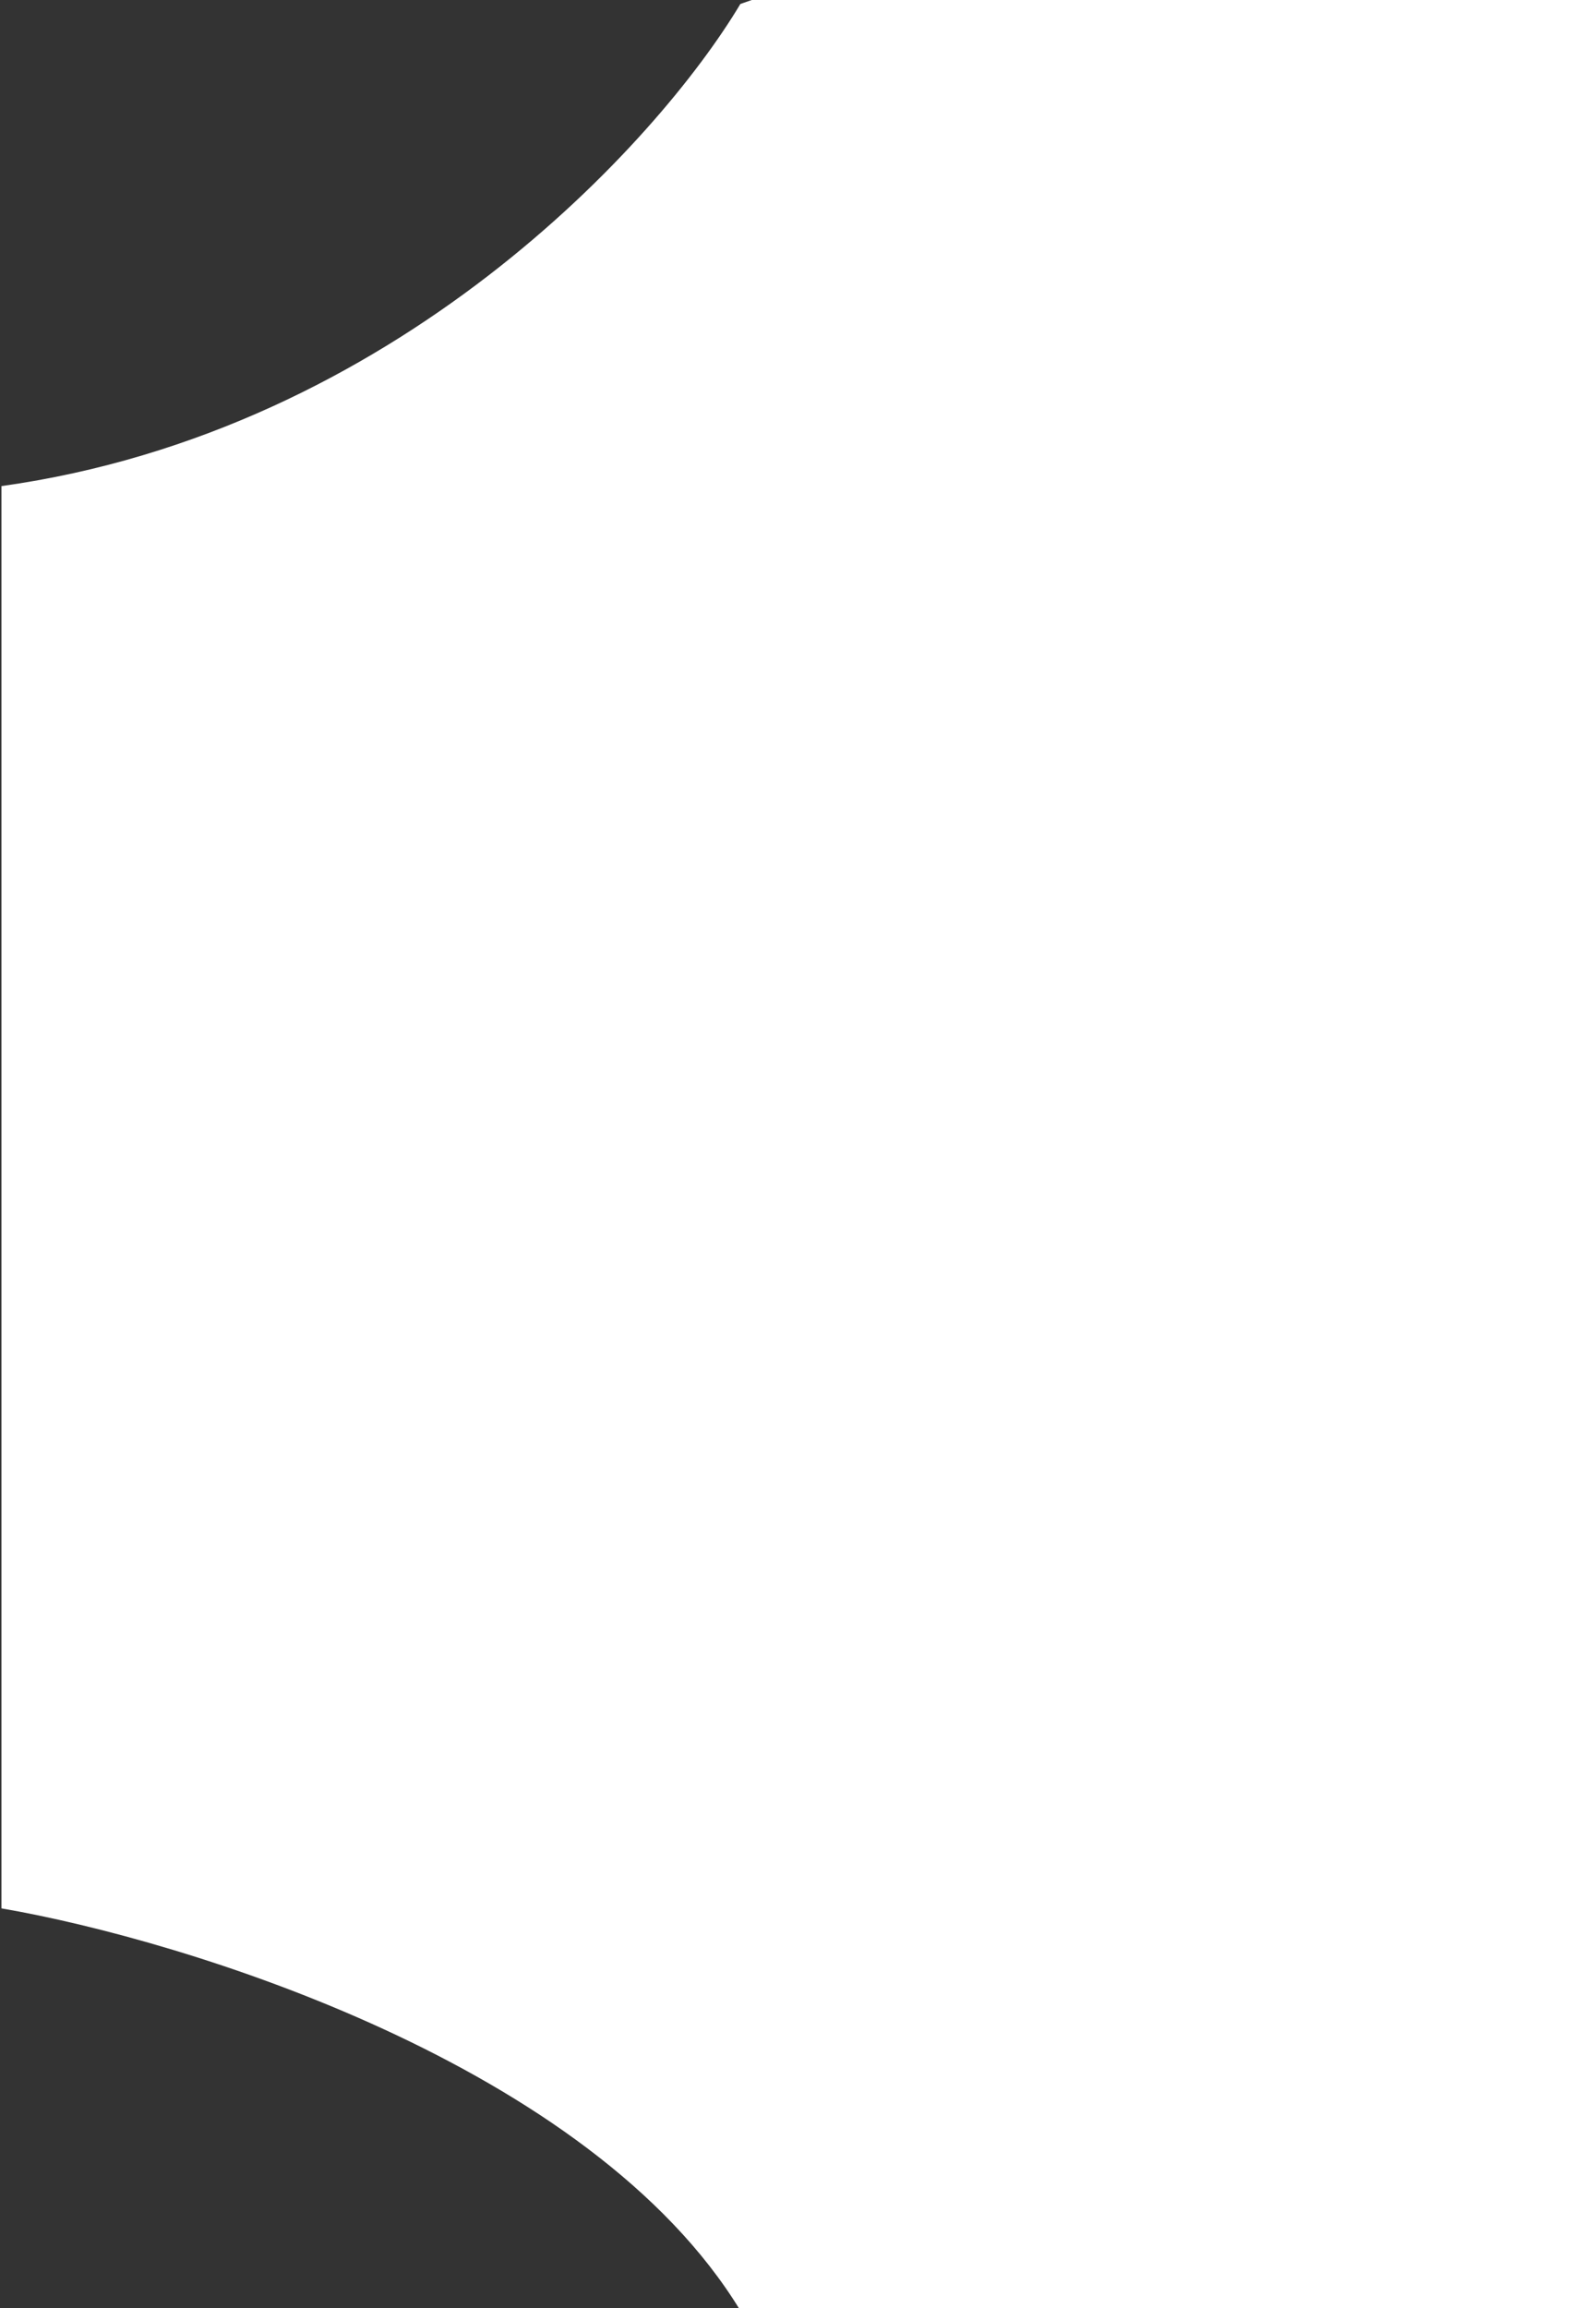 <?xml version="1.0" encoding="UTF-8"?> <svg xmlns="http://www.w3.org/2000/svg" width="664" height="960" viewBox="0 0 664 960" fill="none"><rect x="0" y="0" width="664" height="960" fill="#333333" stroke="none"/> <path d="M308.026 1.649C273.825 58.939 164.46 179.247 0.611 202.163V793.681C77.13 806.85 245.739 858.741 308.026 960.956L657.17 1009.42L771.144 960.956L852.029 -75.177C806.685 -99.687 710.113 -145.767 686.582 -134.002C663.052 -122.237 424.407 -38.666 308.026 1.649Z" fill="white"></path> </svg> 